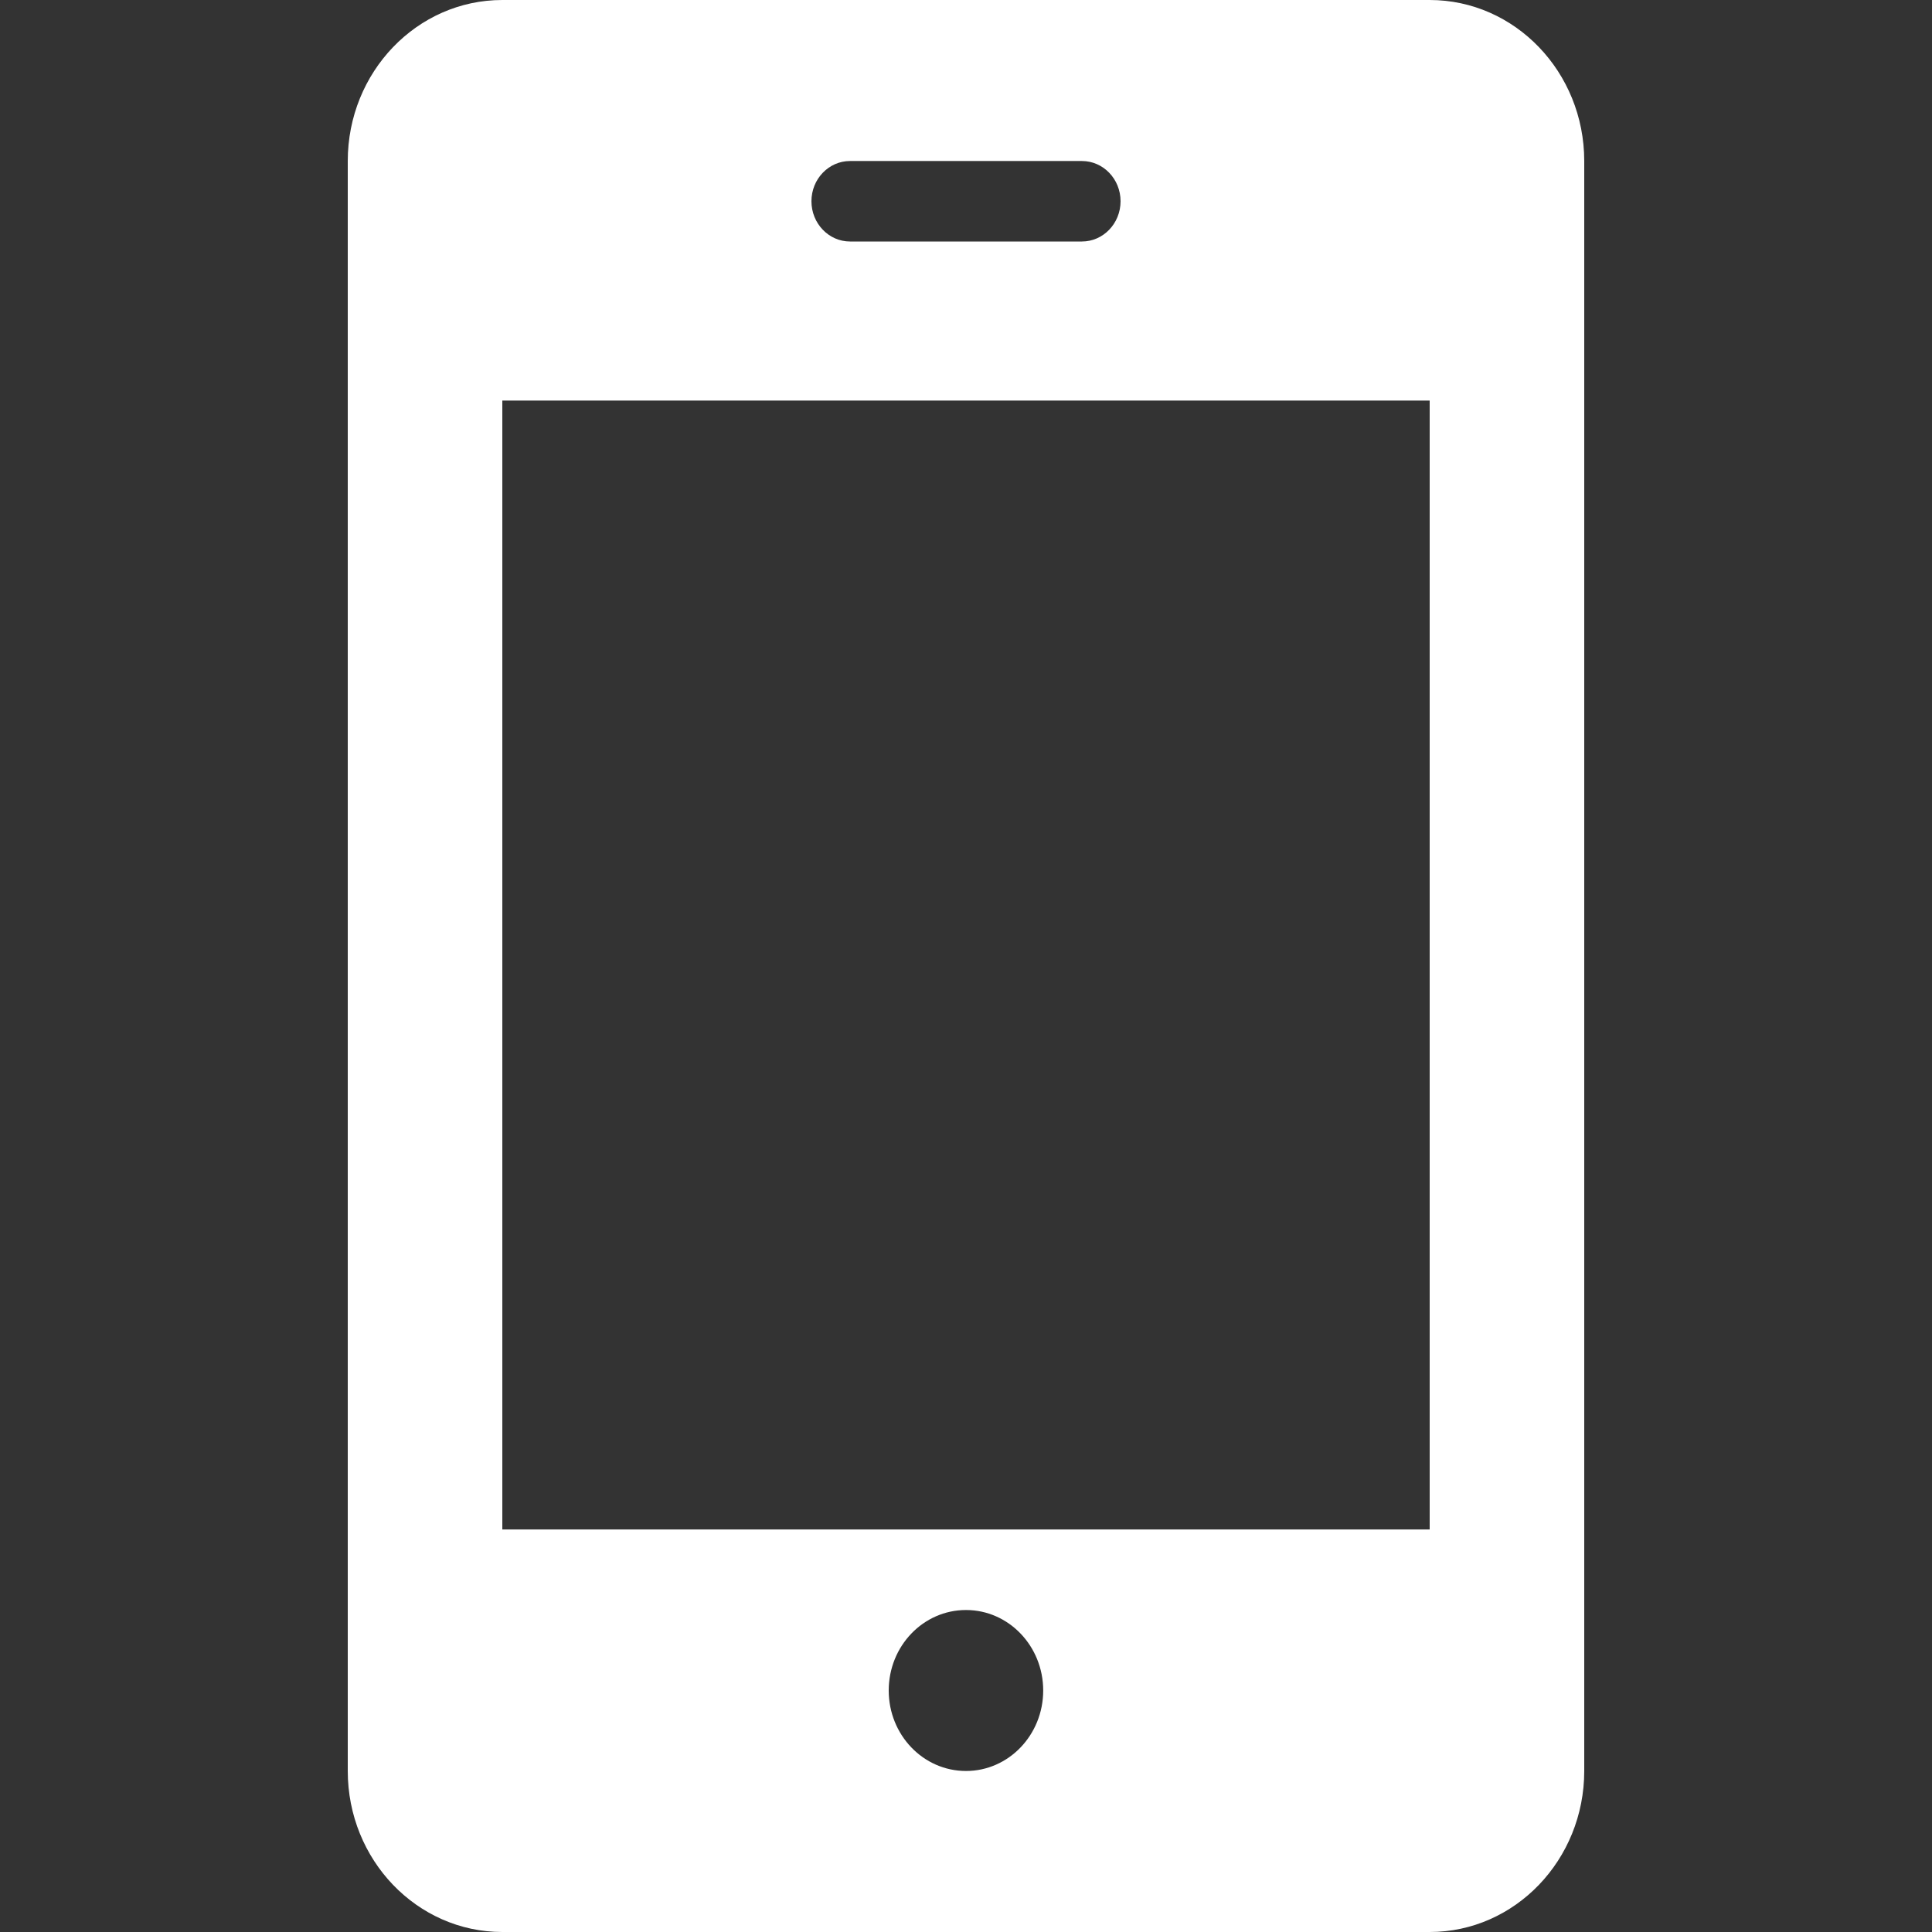 <svg width="50" height="50" viewBox="0 0 50 50" fill="none" xmlns="http://www.w3.org/2000/svg">
<rect x="0" y="0" width="50" height="50" fill="#333333" stroke="none"/>
<path d="M41 4.167C41 1.865 39.208 0 37 0H13C10.79 0 9 1.867 9 4.167V45.833C9 48.133 10.79 50 13 50H37C39.208 50 41 48.133 41 45.833V4.167ZM21.998 4.167H28C28.552 4.167 29 4.633 29 5.208C29 5.783 28.552 6.25 28 6.25H21.998C21.448 6.25 21 5.783 21 5.208C21 4.633 21.448 4.167 21.998 4.167ZM25 45.833C23.894 45.833 23 44.9 23 43.75C23 42.6 23.894 41.667 25 41.667C26.104 41.667 26.998 42.6 26.998 43.75C26.998 44.9 26.104 45.833 25 45.833ZM37 39.583H13V10.367H37V39.583Z" fill="white"/>
</svg>
